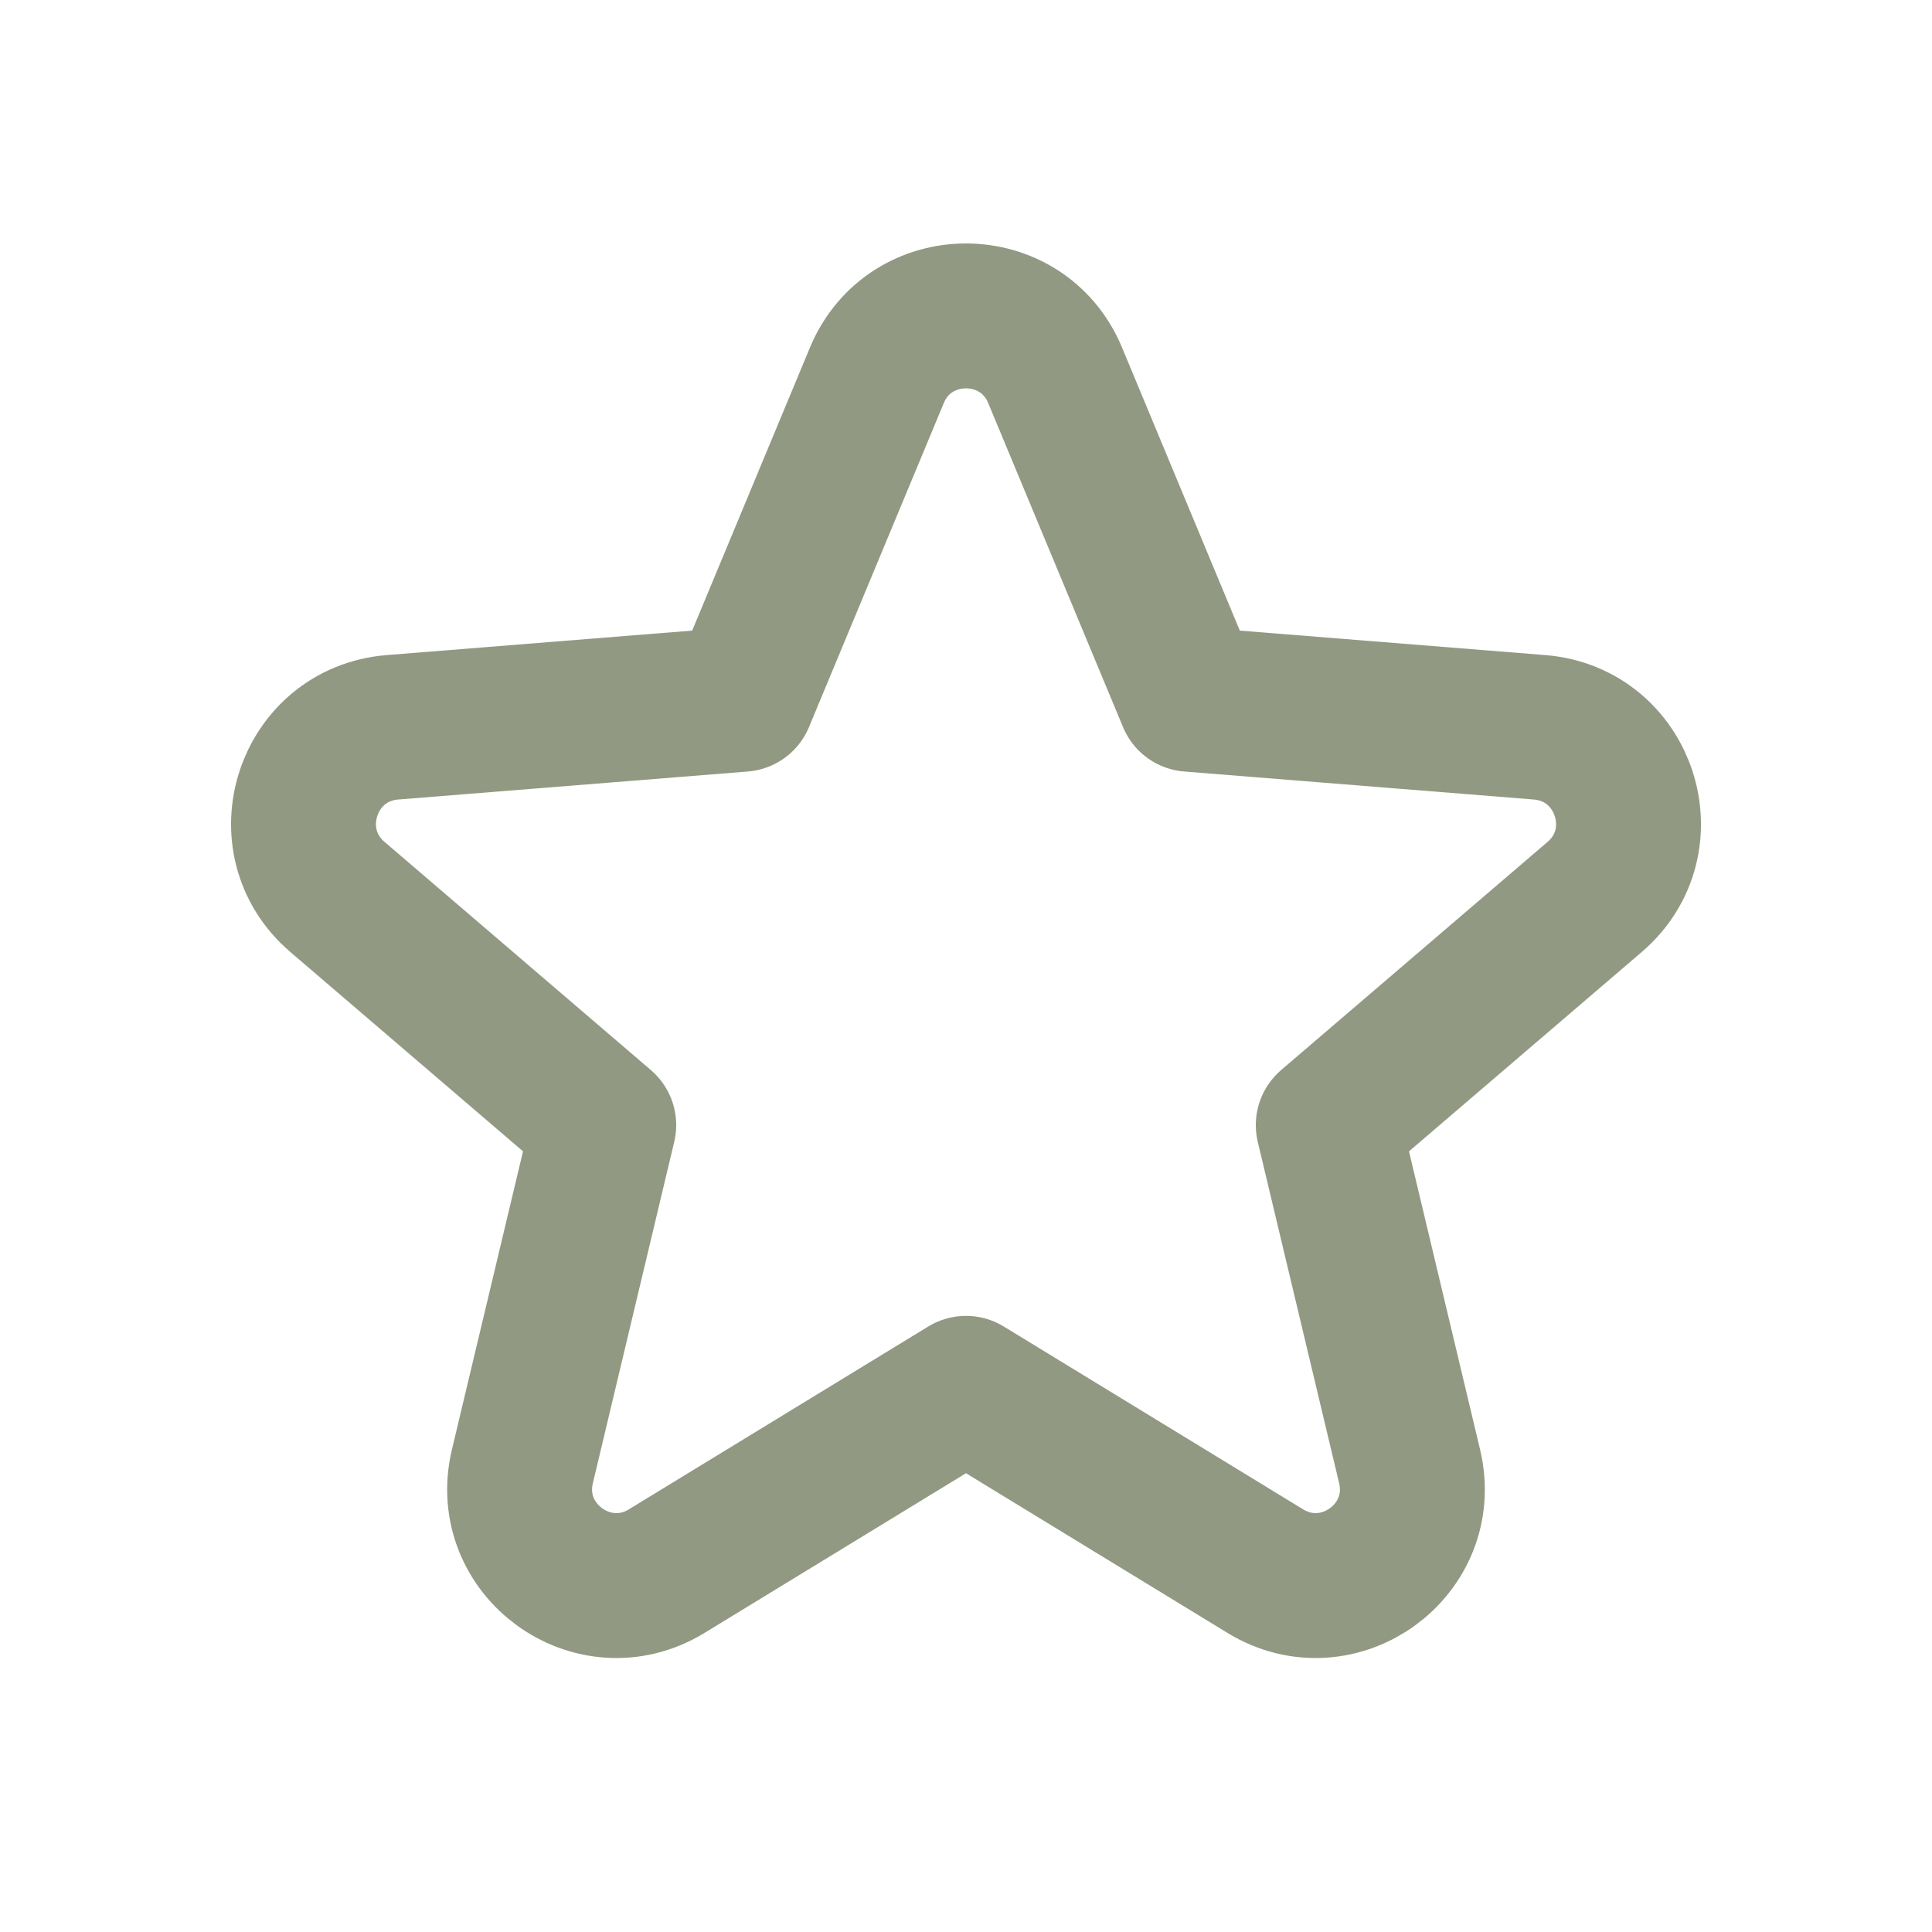<svg xmlns="http://www.w3.org/2000/svg" width="20" height="20" viewBox="0 0 20 20" fill="none"><path d="M9.077 3.886C9.418 3.065 10.582 3.065 10.923 3.886L12.318 7.239L15.937 7.529C16.823 7.6 17.183 8.706 16.508 9.285L13.75 11.647L14.592 15.179C14.799 16.044 13.858 16.728 13.098 16.264L10 14.372L6.902 16.264C6.143 16.728 5.201 16.044 5.408 15.179L6.25 11.647L3.493 9.285C2.817 8.706 3.177 7.6 4.063 7.529L7.682 7.239L9.077 3.886Z" stroke="#929982" stroke-width="1.5" stroke-linecap="round" stroke-linejoin="round"></path></svg>